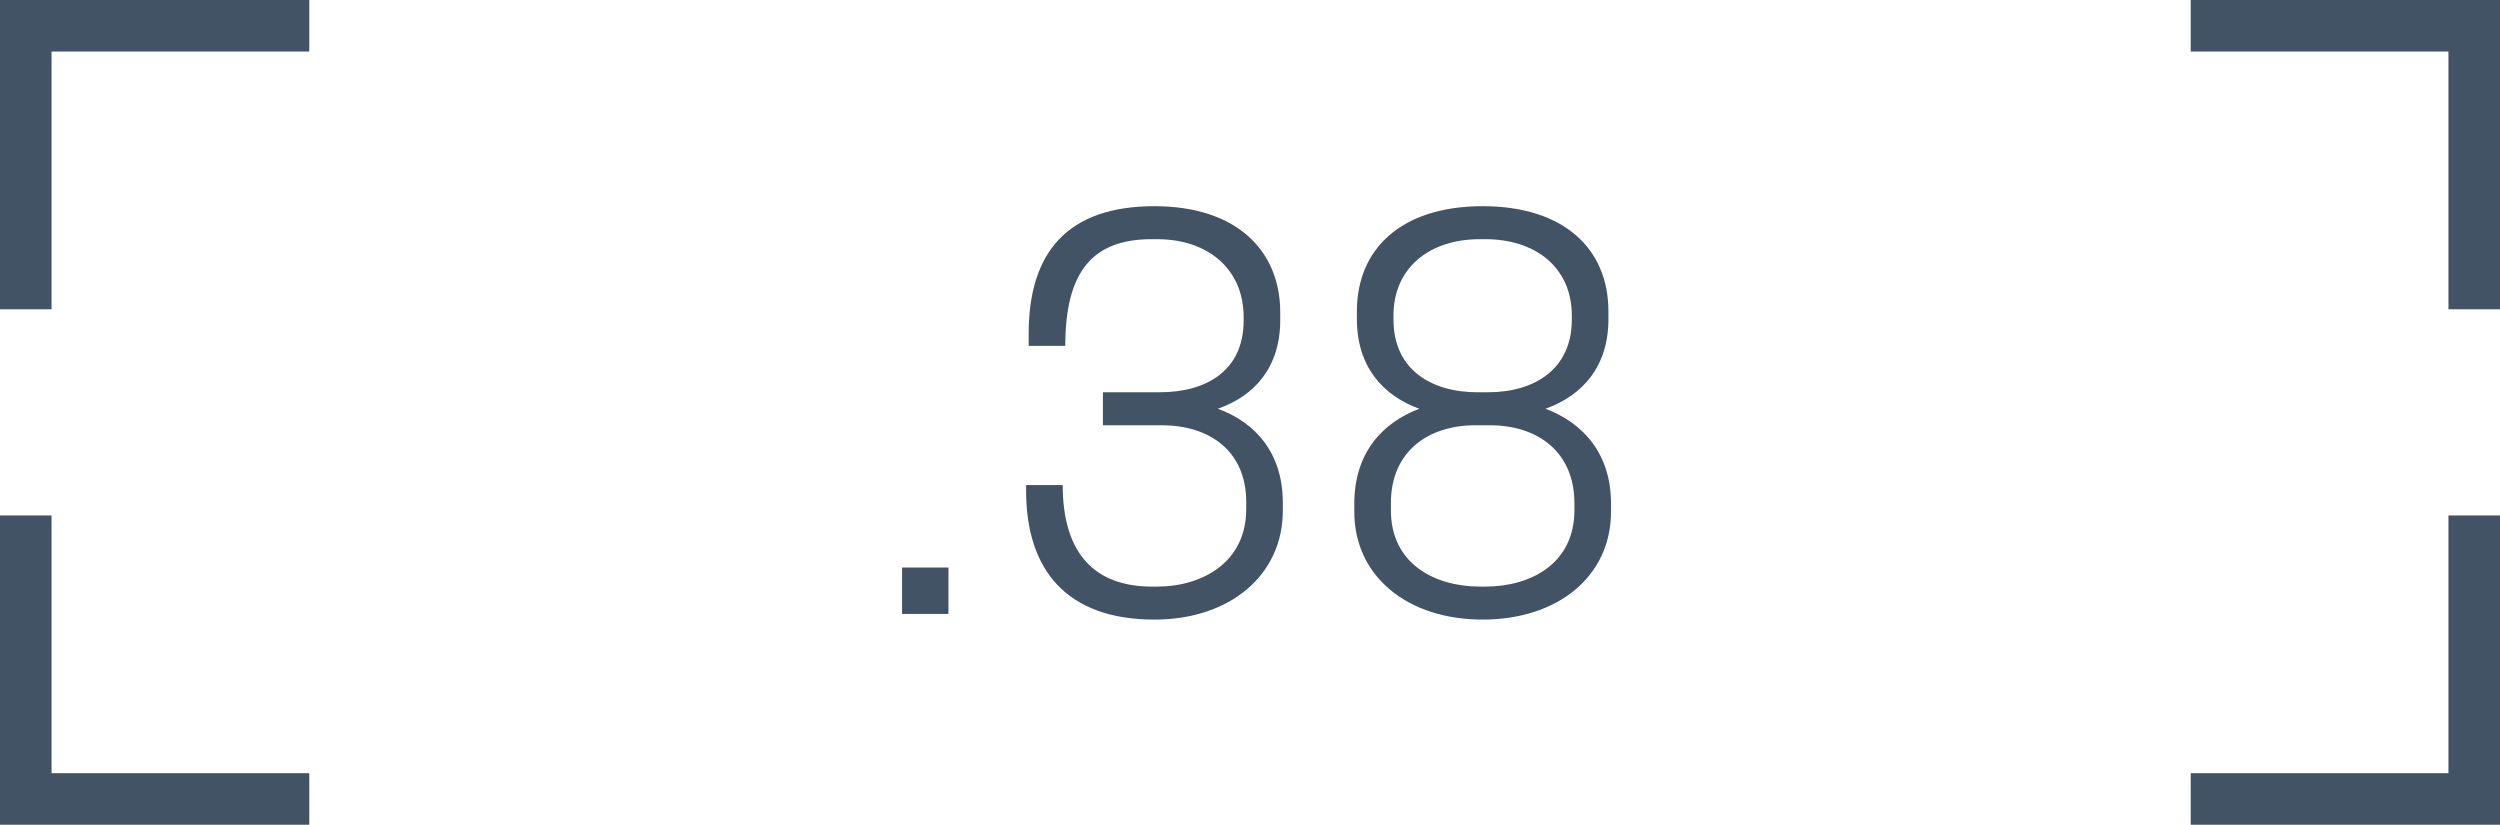 <svg xmlns="http://www.w3.org/2000/svg" xmlns:xlink="http://www.w3.org/1999/xlink" width="97px" height="32px" viewBox="0 0 97 32"><title>calibre copy 15</title><g id="BLINDAJE" stroke="none" stroke-width="1" fill="none" fill-rule="evenodd"><g id="calibre-copy-15" transform="translate(1, 1)"><g id="Group" stroke="#415364" stroke-width="2"><polyline id="Path-2" points="11 0 0 0 0 11"></polyline><polyline id="Path-2-Copy-2" transform="translate(5.5, 24.5) scale(1, -1) translate(-5.5, -24.5) " points="11 19 0 19 0 30"></polyline><polyline id="Path-2-Copy" transform="translate(89.5, 5.5) scale(-1, 1) translate(-89.5, -5.5) " points="95 0 84 0 84 11"></polyline><polyline id="Path-2-Copy-3" transform="translate(89.5, 24.5) scale(-1, -1) translate(-89.5, -24.5) " points="95 19 84 19 84 30"></polyline></g><path d="M35.8,22.82 L35.8,21.02 L34,21.02 L34,22.82 L35.8,22.82 Z M43.793,23.04 C46.733,23.04 48.773,21.3 48.773,18.82 L48.773,18.5 C48.773,16.6 47.733,15.4 46.253,14.86 C47.673,14.36 48.673,13.26 48.673,11.42 L48.673,11.12 C48.673,8.7 46.953,7 43.793,7 C40.413,7 38.913,8.8 38.913,11.94 L38.913,12.42 L40.333,12.42 C40.333,9.48 41.433,8.28 43.693,8.28 L43.893,8.28 C45.893,8.28 47.253,9.46 47.253,11.3 L47.253,11.44 C47.253,13.38 45.813,14.22 43.993,14.22 L41.793,14.22 L41.793,15.5 L44.073,15.5 C45.913,15.5 47.353,16.48 47.353,18.48 L47.353,18.76 C47.353,20.8 45.673,21.76 43.893,21.76 L43.693,21.76 C41.533,21.76 40.233,20.54 40.233,17.82 L38.813,17.82 L38.813,18.04 C38.813,21.12 40.393,23.04 43.793,23.04 Z M56.527,23.04 C59.467,23.04 61.507,21.34 61.507,18.86 L61.507,18.54 C61.507,16.62 60.447,15.42 58.967,14.86 C60.407,14.34 61.407,13.22 61.407,11.38 L61.407,11.08 C61.407,8.66 59.687,7 56.527,7 C53.367,7 51.647,8.66 51.647,11.08 L51.647,11.38 C51.647,13.22 52.647,14.34 54.067,14.86 C52.587,15.42 51.547,16.62 51.547,18.54 L51.547,18.86 C51.547,21.34 53.587,23.04 56.527,23.04 Z M56.727,14.22 L56.327,14.22 C54.507,14.22 53.067,13.32 53.067,11.4 L53.067,11.24 C53.067,9.42 54.427,8.28 56.427,8.28 L56.627,8.28 C58.627,8.28 59.987,9.42 59.987,11.24 L59.987,11.4 C59.987,13.32 58.547,14.22 56.727,14.22 Z M56.627,21.76 L56.427,21.76 C54.647,21.76 52.967,20.86 52.967,18.8 L52.967,18.52 C52.967,16.52 54.407,15.5 56.247,15.5 L56.807,15.5 C58.647,15.5 60.087,16.52 60.087,18.52 L60.087,18.8 C60.087,20.86 58.407,21.76 56.627,21.76 Z" id=".38" fill="#415364" fill-rule="nonzero"></path></g></g></svg>